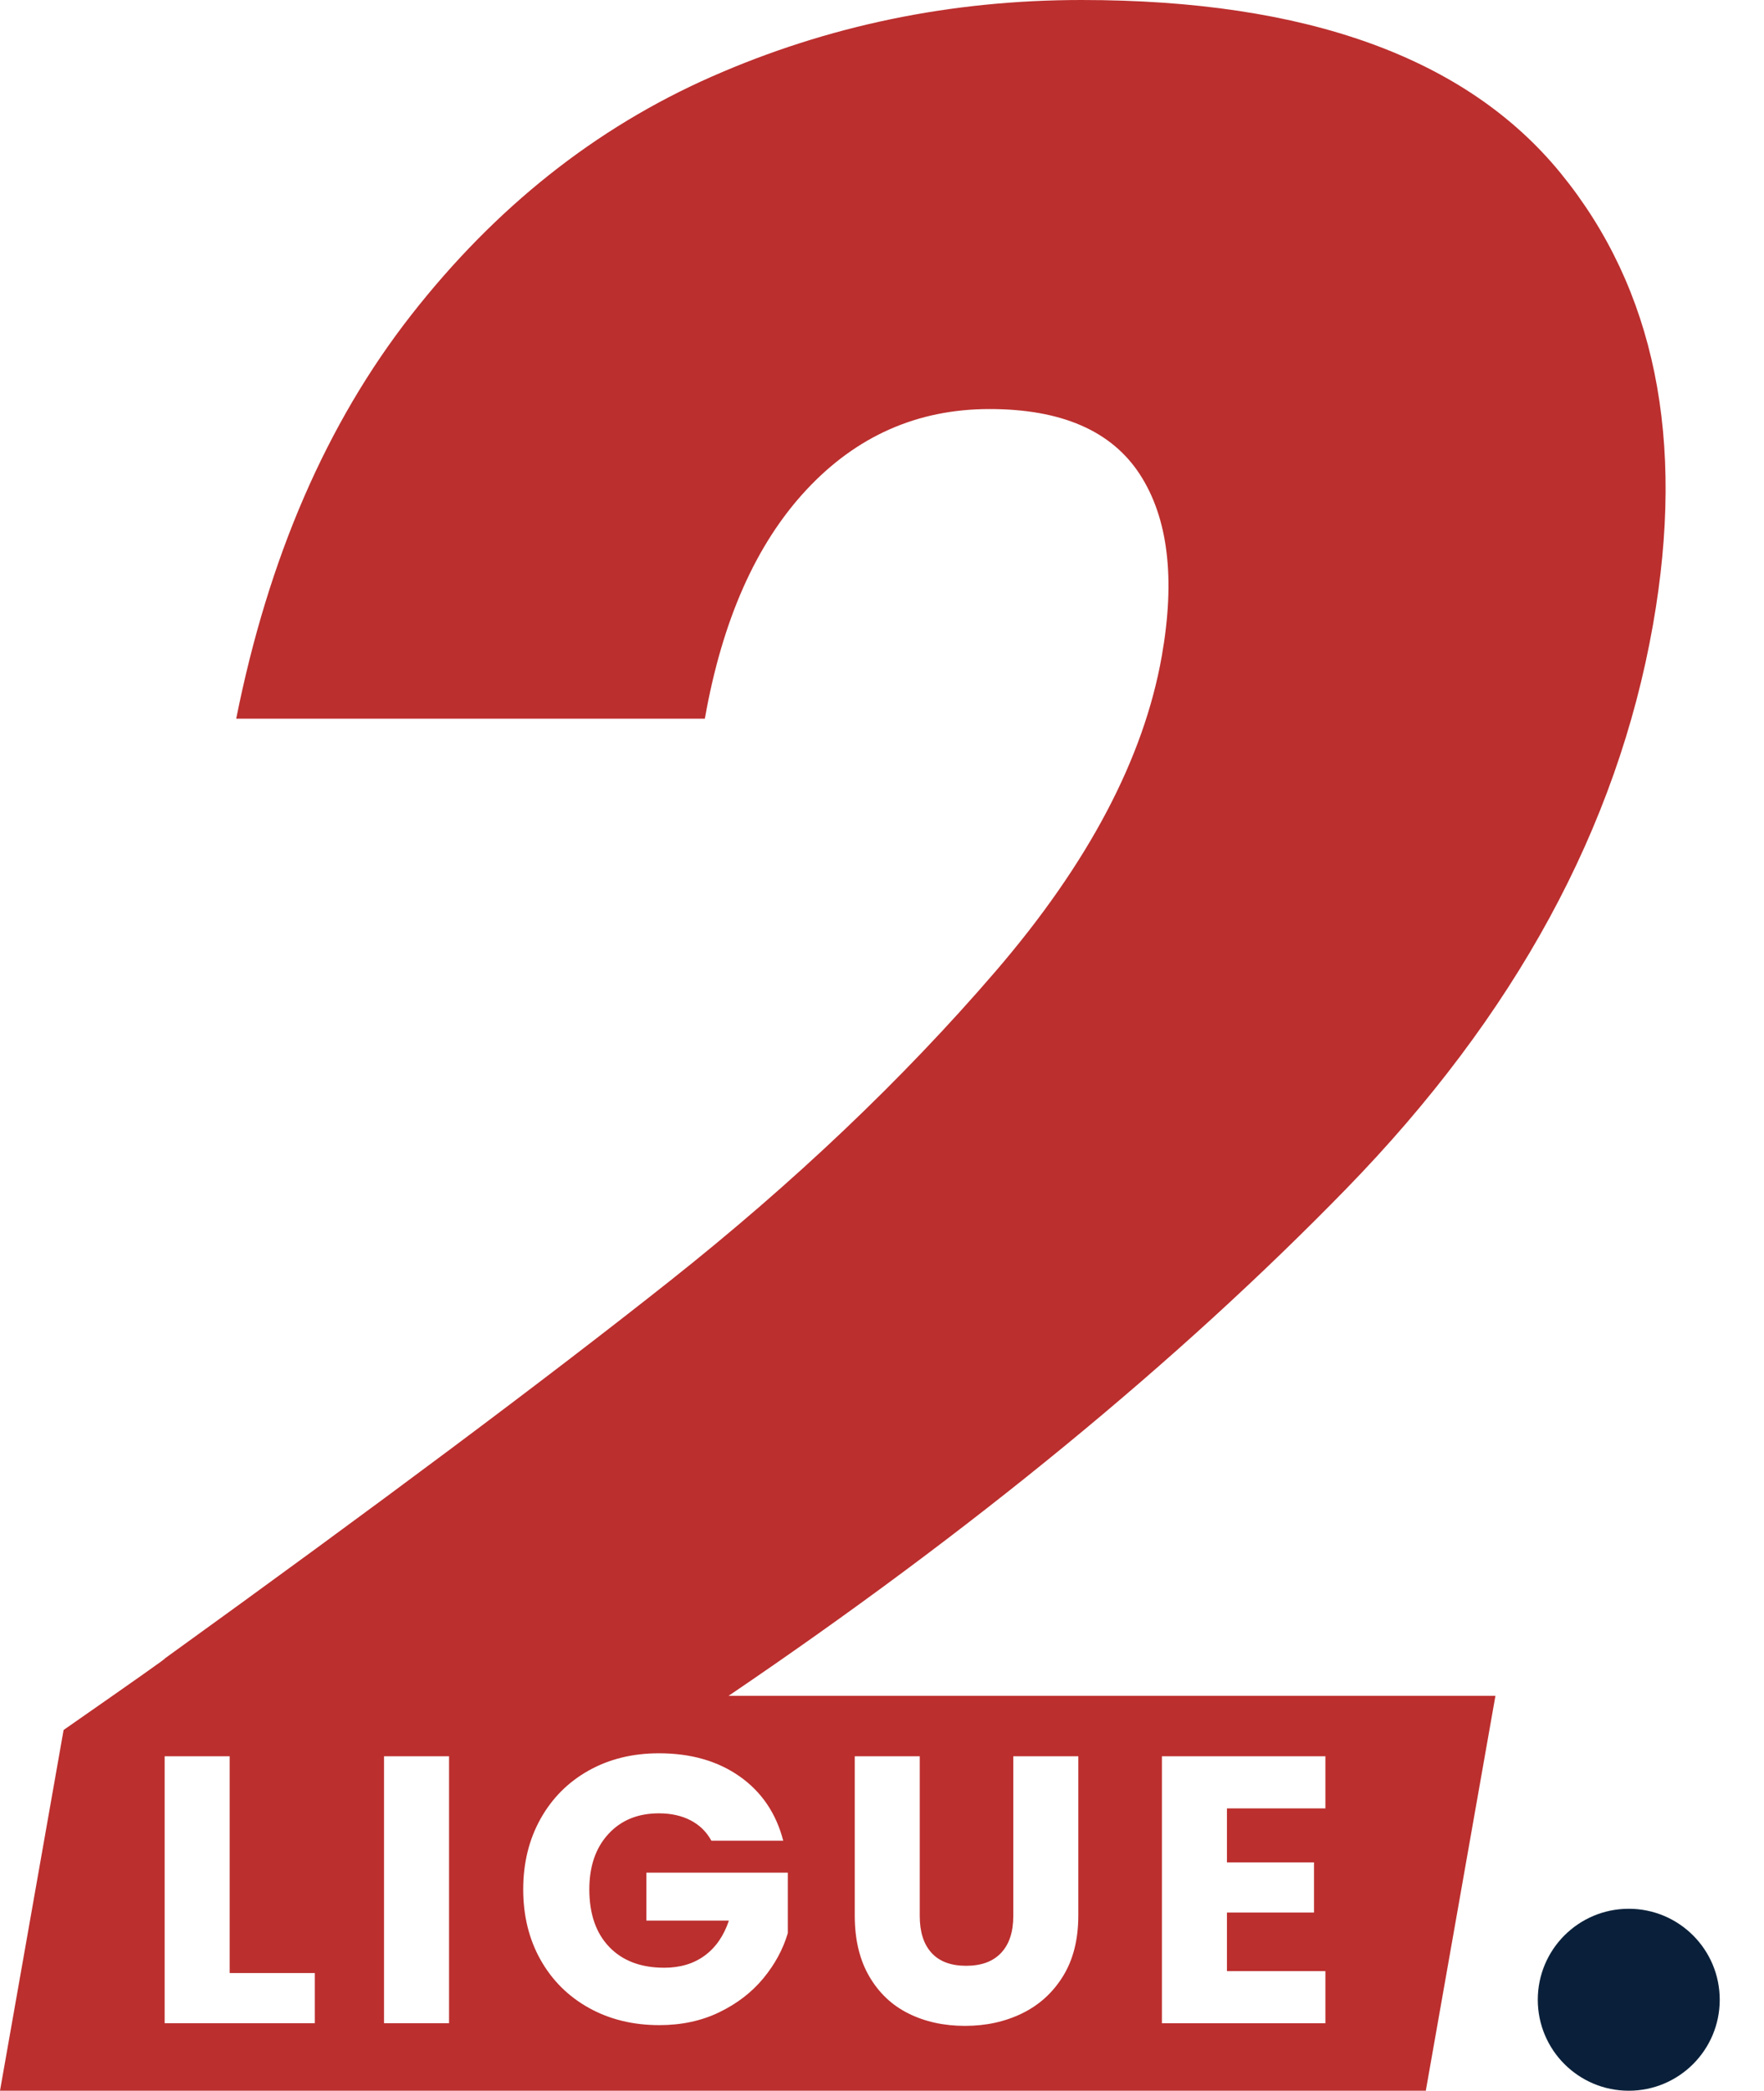 <?xml version="1.0" encoding="UTF-8"?>
<svg id="Layer_1" data-name="Layer 1" xmlns="http://www.w3.org/2000/svg" viewBox="0 0 804.91 953.86">
  <defs>
    <style>
      .cls-1 {
        fill: #bb2f2e;
      }

      .cls-2 {
        fill: #0a203a;
      }
    </style>
  </defs>
  <path class="cls-1" d="M614.27,542.38c77-79.06,123.67-164.81,139.97-257.27,14.93-84.66.9-153.34-42.07-206.05C669.18,26.36,596.3,0,493.49,0c-59.62,0-115.9,11.67-168.83,35-52.93,23.33-98.64,59.61-137.13,108.86s-65.08,110.59-79.75,184.03h213.84c7.92-44.92,23.34-79.7,46.26-104.33,22.9-24.62,50.78-36.94,83.62-36.94s55.7,9.94,68.62,29.81c12.9,19.88,16.25,47.52,10,82.94-8.23,46.66-33.54,94.61-75.91,143.86-42.39,49.25-91.94,96.33-148.67,141.27s-133.62,102.39-230.63,172.36c2.9-1.72-12.4,9.08-45.89,32.41L0,953.86h650.59l31.77-180.16h-349.92c110.88-75.16,204.82-152.27,281.84-231.33ZM143.66,923.06h-68.53v-121.79h29.67v98.89h38.86v22.9ZM204.9,923.06h-29.67v-121.79h29.67v121.79ZM530.18,801.27h74.6v23.77h-44.93v24.63h39.73v22.9h-39.73v26.72h44.93v23.77h-74.6v-121.79ZM390.01,801.27h29.67v72.86c0,7.29,1.79,12.9,5.38,16.83,3.58,3.93,8.85,5.9,15.79,5.9s12.26-1.96,15.96-5.9c3.7-3.93,5.55-9.54,5.55-16.83v-72.86h29.67v72.69c0,10.87-2.32,20.07-6.94,27.58-4.63,7.52-10.84,13.18-18.65,17-7.81,3.82-16.51,5.73-26.11,5.73s-18.19-1.88-25.76-5.64c-7.58-3.76-13.56-9.42-17.96-17-4.4-7.57-6.59-16.8-6.59-27.67v-72.69ZM337.53,810.47c10,7.06,16.62,16.83,19.86,29.32h-32.79c-2.2-4.05-5.35-7.14-9.46-9.28-4.11-2.14-8.93-3.21-14.49-3.21-9.6,0-17.29,3.15-23.07,9.46-5.79,6.3-8.67,14.72-8.67,25.24,0,11.22,3.04,19.98,9.11,26.28,6.07,6.31,14.43,9.46,25.07,9.46,7.29,0,13.45-1.85,18.48-5.55,5.03-3.7,8.7-9.02,11.02-15.96h-37.65v-21.86h64.54v27.58c-2.2,7.4-5.93,14.29-11.19,20.64-5.26,6.36-11.94,11.51-20.04,15.44-8.1,3.93-17.23,5.9-27.41,5.9-12.03,0-22.76-2.63-32.18-7.89-9.43-5.26-16.77-12.58-22.03-21.95-5.26-9.37-7.89-20.06-7.89-32.09s2.63-22.75,7.89-32.18c5.26-9.42,12.58-16.77,21.95-22.03,9.37-5.26,20.06-7.89,32.09-7.89,14.57,0,26.86,3.53,36.87,10.58Z"/>
  <circle class="cls-2" cx="743.2" cy="912.35" r="41.51"/>
</svg>